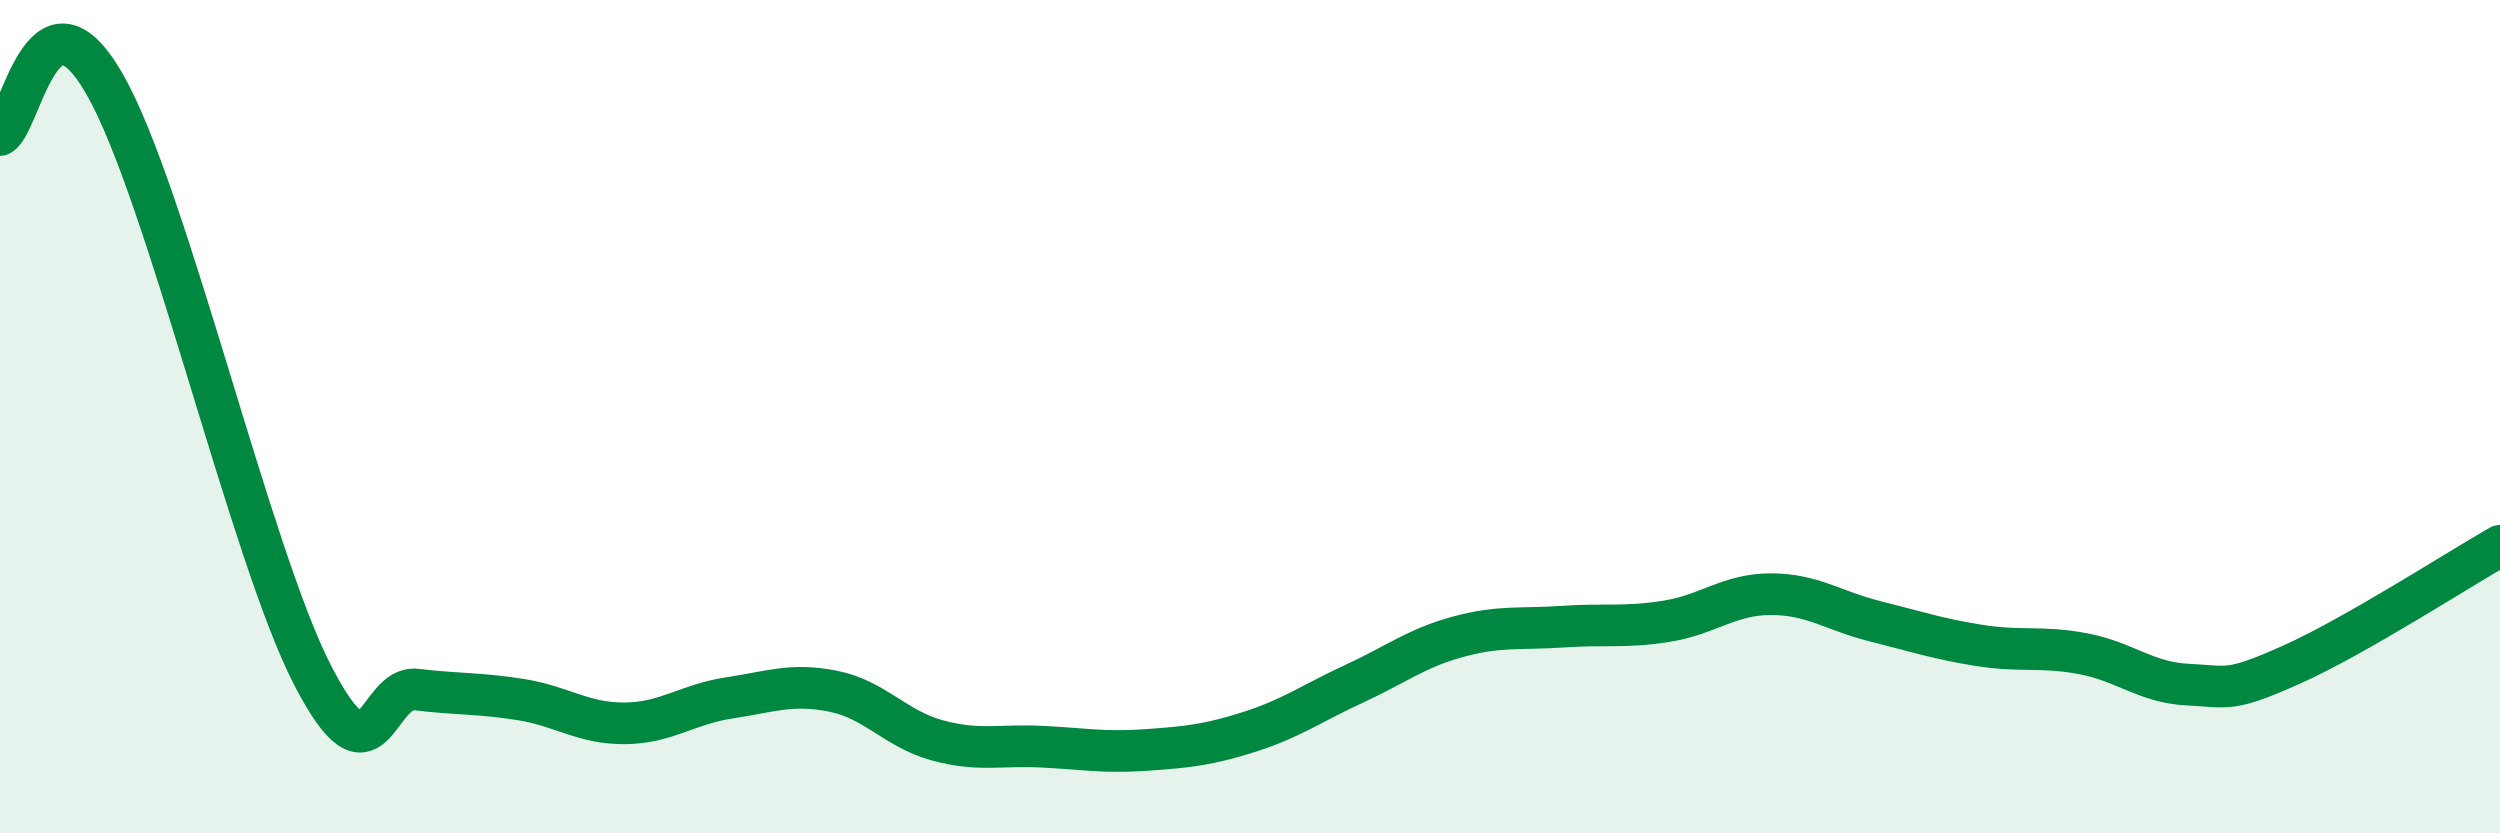 
    <svg width="60" height="20" viewBox="0 0 60 20" xmlns="http://www.w3.org/2000/svg">
      <path
        d="M 0,3.24 C 0.5,2.99 1,-0.59 2.5,2 C 4,4.59 6,13.29 7.5,16.2 C 9,19.11 9,16.43 10,16.55 C 11,16.67 11.5,16.63 12.5,16.79 C 13.5,16.95 14,17.37 15,17.36 C 16,17.35 16.5,16.9 17.5,16.75 C 18.5,16.6 19,16.39 20,16.59 C 21,16.79 21.5,17.5 22.5,17.77 C 23.5,18.04 24,17.87 25,17.92 C 26,17.97 26.5,18.07 27.5,18 C 28.5,17.93 29,17.88 30,17.56 C 31,17.24 31.5,16.87 32.5,16.41 C 33.5,15.95 34,15.55 35,15.28 C 36,15.01 36.5,15.11 37.5,15.04 C 38.5,14.97 39,15.07 40,14.91 C 41,14.75 41.5,14.26 42.5,14.26 C 43.5,14.26 44,14.66 45,14.91 C 46,15.16 46.5,15.33 47.5,15.49 C 48.5,15.65 49,15.5 50,15.69 C 51,15.88 51.5,16.38 52.5,16.43 C 53.5,16.48 53.5,16.62 55,15.95 C 56.5,15.28 59,13.67 60,13.1L60 20L0 20Z"
        fill="#008740"
        opacity="0.1"
        stroke-linecap="round"
        stroke-linejoin="round"
      />
      <path
        d="M 0,3.24 C 0.5,2.99 1,-0.59 2.5,2 C 4,4.59 6,13.29 7.5,16.2 C 9,19.11 9,16.43 10,16.55 C 11,16.67 11.5,16.63 12.5,16.79 C 13.5,16.95 14,17.37 15,17.36 C 16,17.35 16.5,16.9 17.5,16.75 C 18.5,16.6 19,16.39 20,16.59 C 21,16.79 21.5,17.5 22.5,17.77 C 23.5,18.04 24,17.87 25,17.92 C 26,17.97 26.5,18.07 27.5,18 C 28.5,17.93 29,17.88 30,17.56 C 31,17.24 31.5,16.87 32.5,16.41 C 33.5,15.95 34,15.55 35,15.28 C 36,15.01 36.5,15.11 37.5,15.04 C 38.5,14.97 39,15.07 40,14.91 C 41,14.75 41.5,14.26 42.5,14.26 C 43.5,14.26 44,14.66 45,14.91 C 46,15.16 46.5,15.33 47.5,15.49 C 48.5,15.65 49,15.5 50,15.69 C 51,15.88 51.5,16.38 52.5,16.43 C 53.5,16.48 53.5,16.62 55,15.95 C 56.5,15.28 59,13.67 60,13.1"
        stroke="#008740"
        stroke-width="1"
        fill="none"
        stroke-linecap="round"
        stroke-linejoin="round"
      />
    </svg>
  